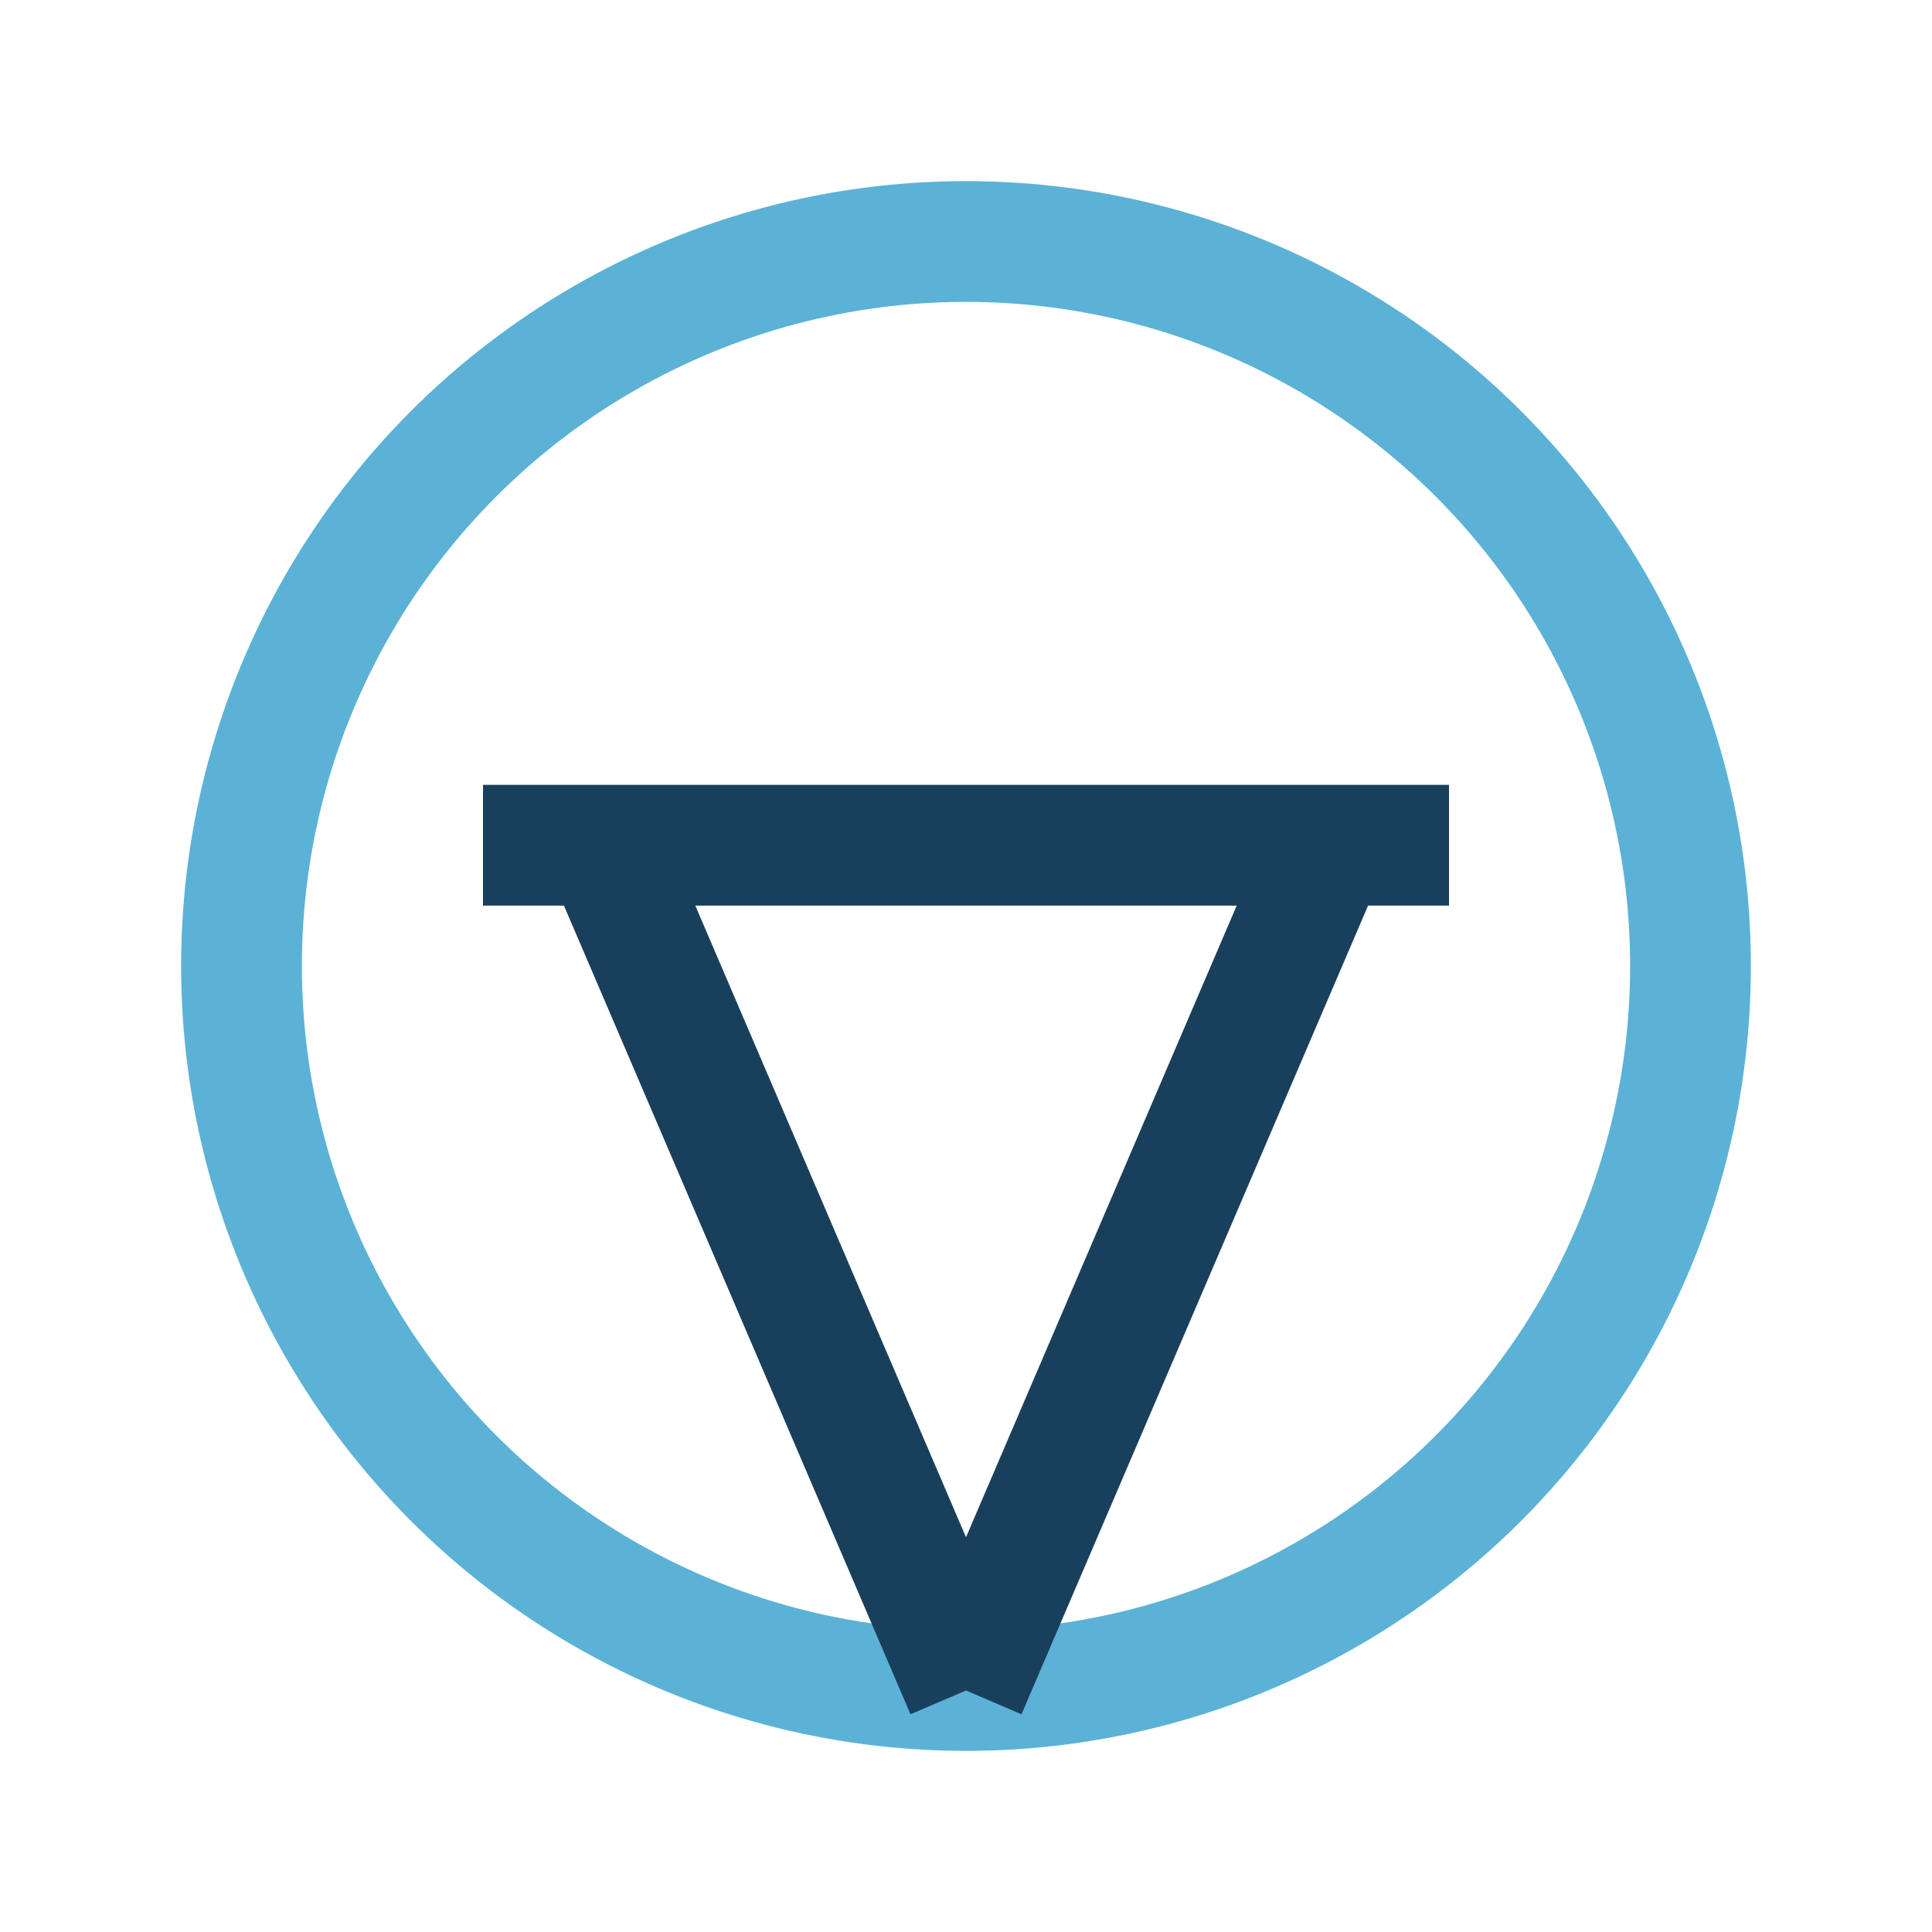 <?xml version="1.0" encoding="UTF-8"?>
<svg xmlns="http://www.w3.org/2000/svg" width="32" height="32" viewBox="0 0 32 32"><circle cx="16" cy="16" r="12" fill="none" stroke="#5BB2D6" stroke-width="2"/><path d="M8 14h16M16 28l-6-14M16 28l6-14" stroke="#18405C" stroke-width="2"/></svg>